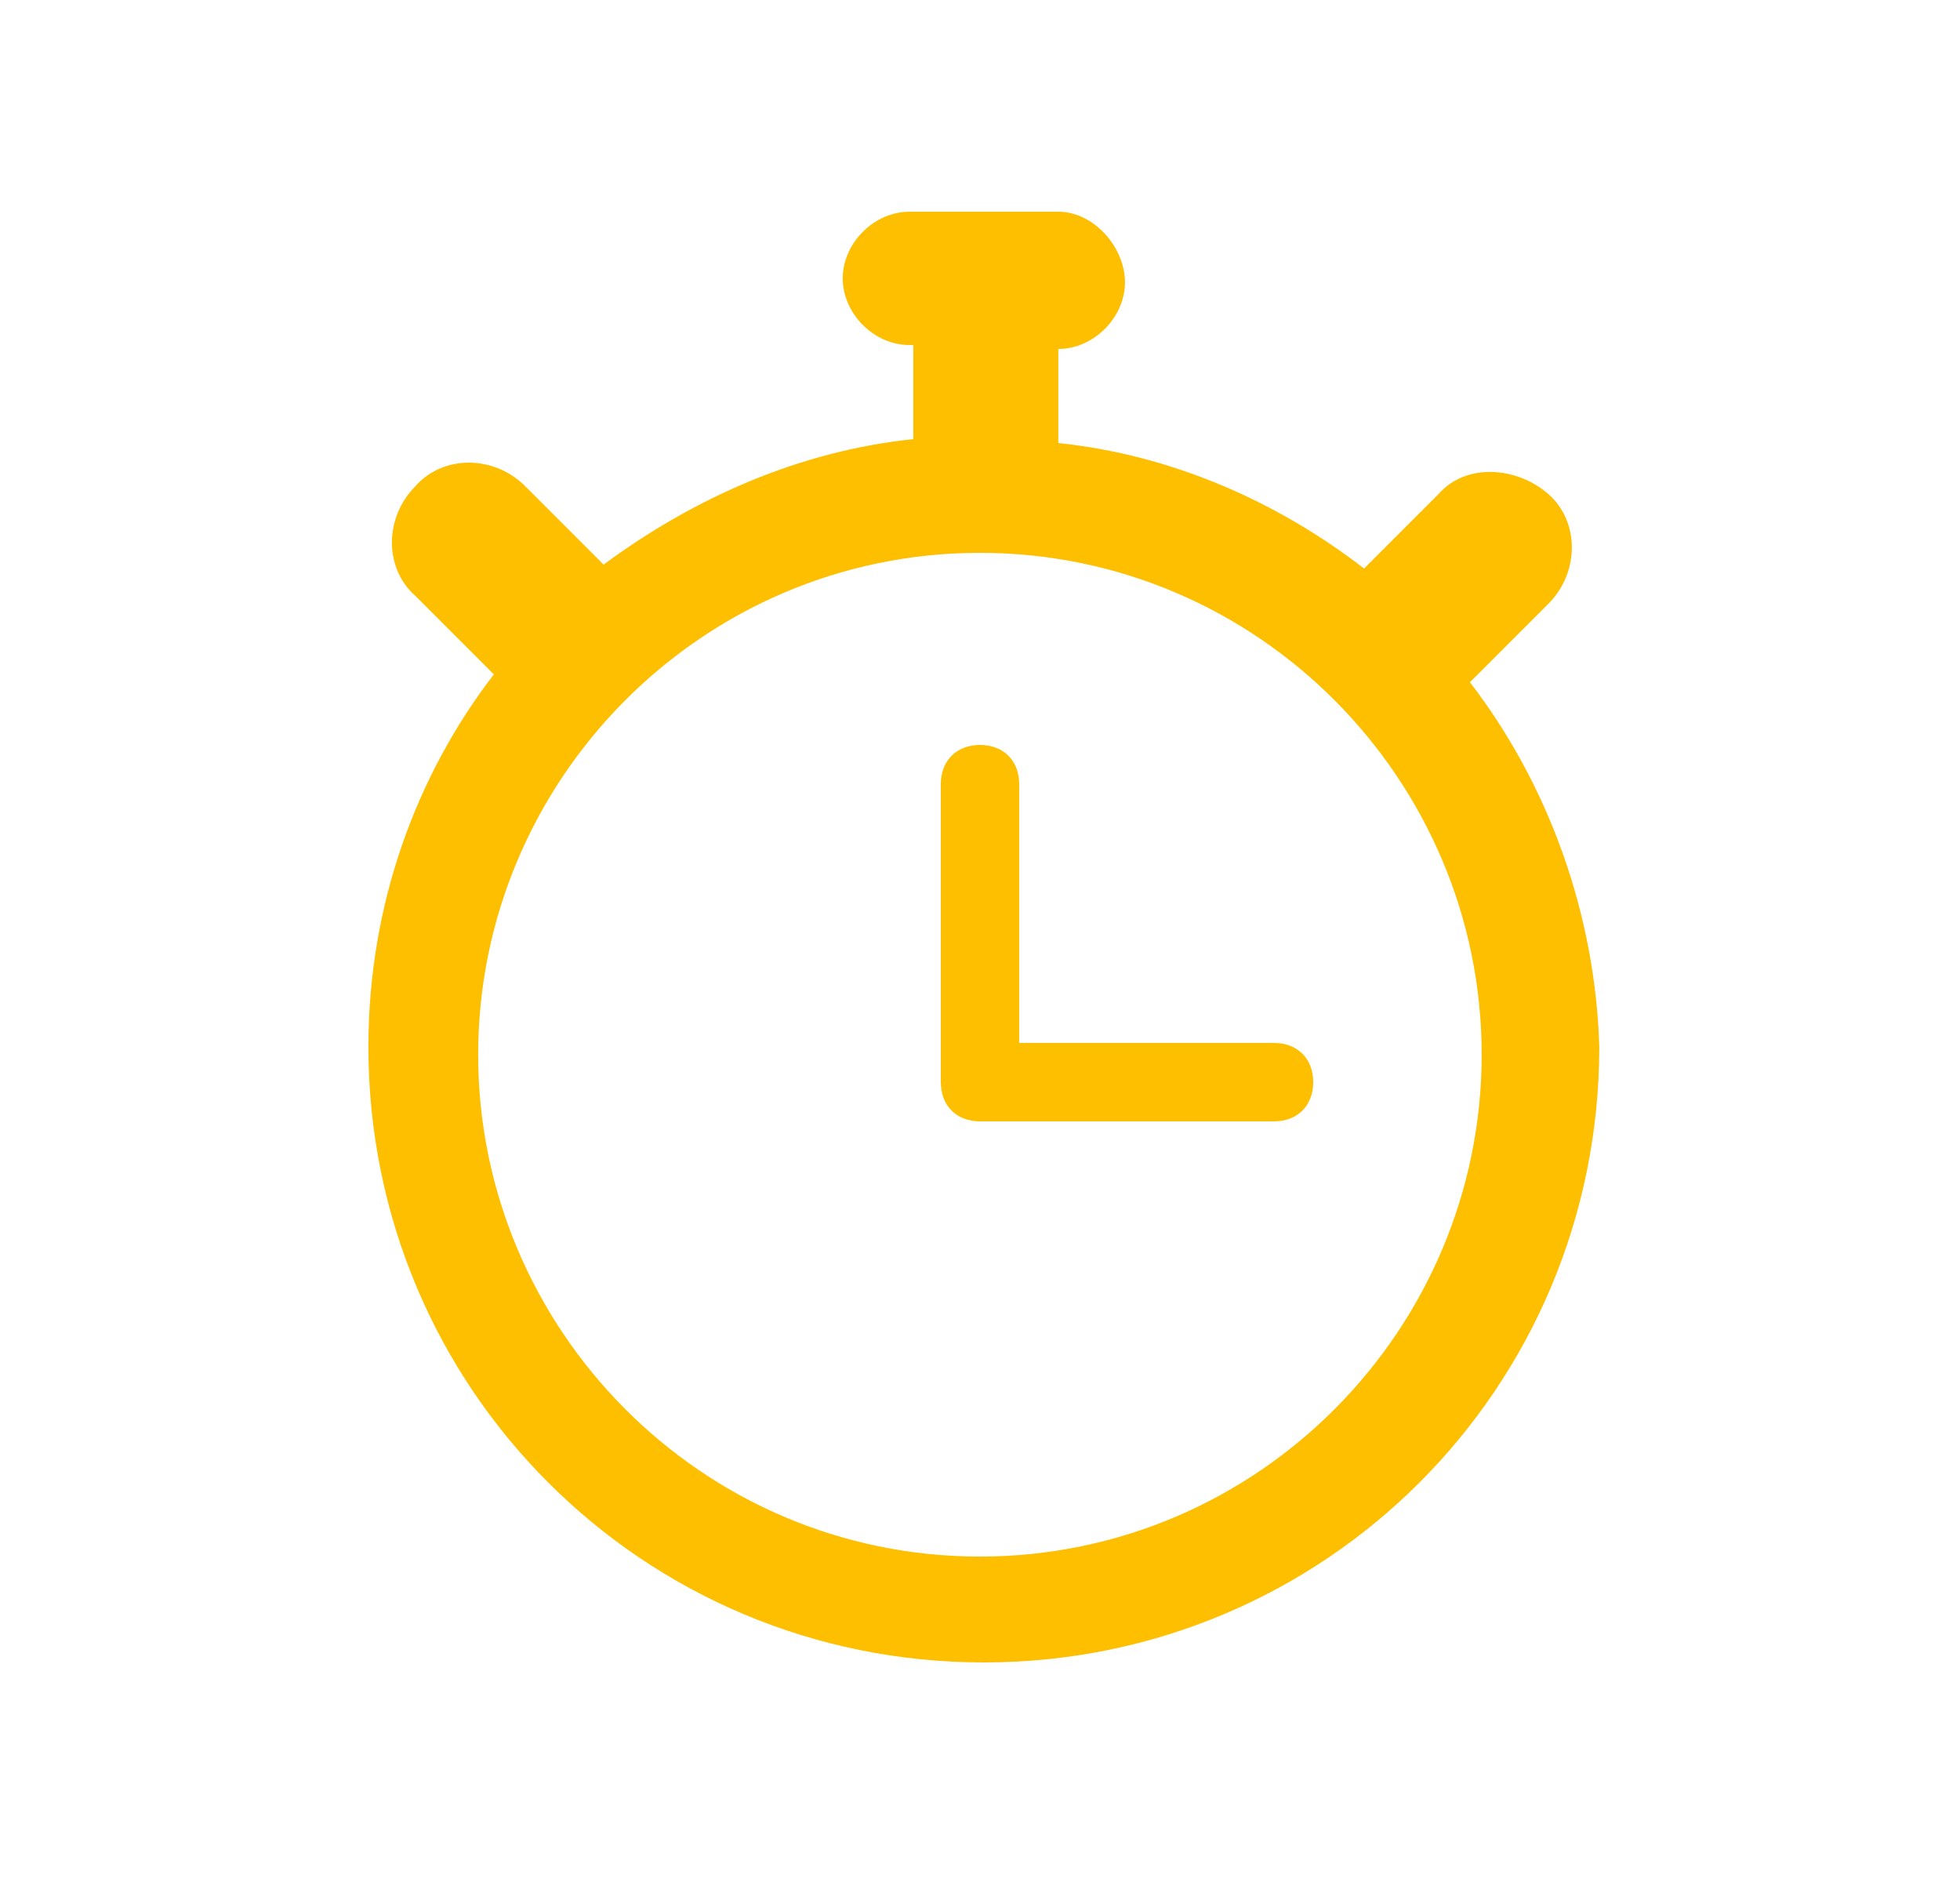 <svg width="25" height="24" viewBox="0 0 25 24" fill="none" xmlns="http://www.w3.org/2000/svg">
<path fill-rule="evenodd" clip-rule="evenodd" d="M19.749 7.7L18.749 8.7C19.749 10 20.349 11.65 20.399 13.35C20.399 17.7 16.899 21.2 12.549 21.2C8.199 21.2 4.699 17.7 4.699 13.35C4.699 11.55 5.299 9.9 6.299 8.6L5.299 7.6C4.899 7.25 4.899 6.6 5.299 6.2C5.649 5.8 6.299 5.8 6.699 6.2L7.699 7.2C8.849 6.35 10.199 5.75 11.649 5.6V4.4H11.599C11.149 4.4 10.749 4 10.749 3.55C10.749 3.1 11.149 2.7 11.599 2.7H13.499C13.949 2.7 14.349 3.15 14.349 3.6C14.349 4.05 13.949 4.45 13.499 4.45V5.65C14.949 5.8 16.299 6.4 17.399 7.25L18.349 6.3C18.699 5.9 19.349 5.95 19.749 6.3C20.149 6.65 20.149 7.3 19.749 7.7ZM6.099 13.45C6.099 16.95 8.949 19.85 12.499 19.85C16.049 19.85 18.899 16.95 18.899 13.45C18.899 9.95 16.049 7.05 12.499 7.05C8.949 7.05 6.099 9.95 6.099 13.45Z" fill="#FDBF00"/>
<path d="M16.25 14.3H12.5C12.2 14.3 12 14.1 12 13.8V10C12 9.7 12.2 9.5 12.5 9.5C12.8 9.5 13 9.7 13 10V13.3H16.25C16.55 13.3 16.75 13.5 16.75 13.8C16.75 14.1 16.55 14.3 16.25 14.3Z" fill="#FDBF00"/>
</svg>
